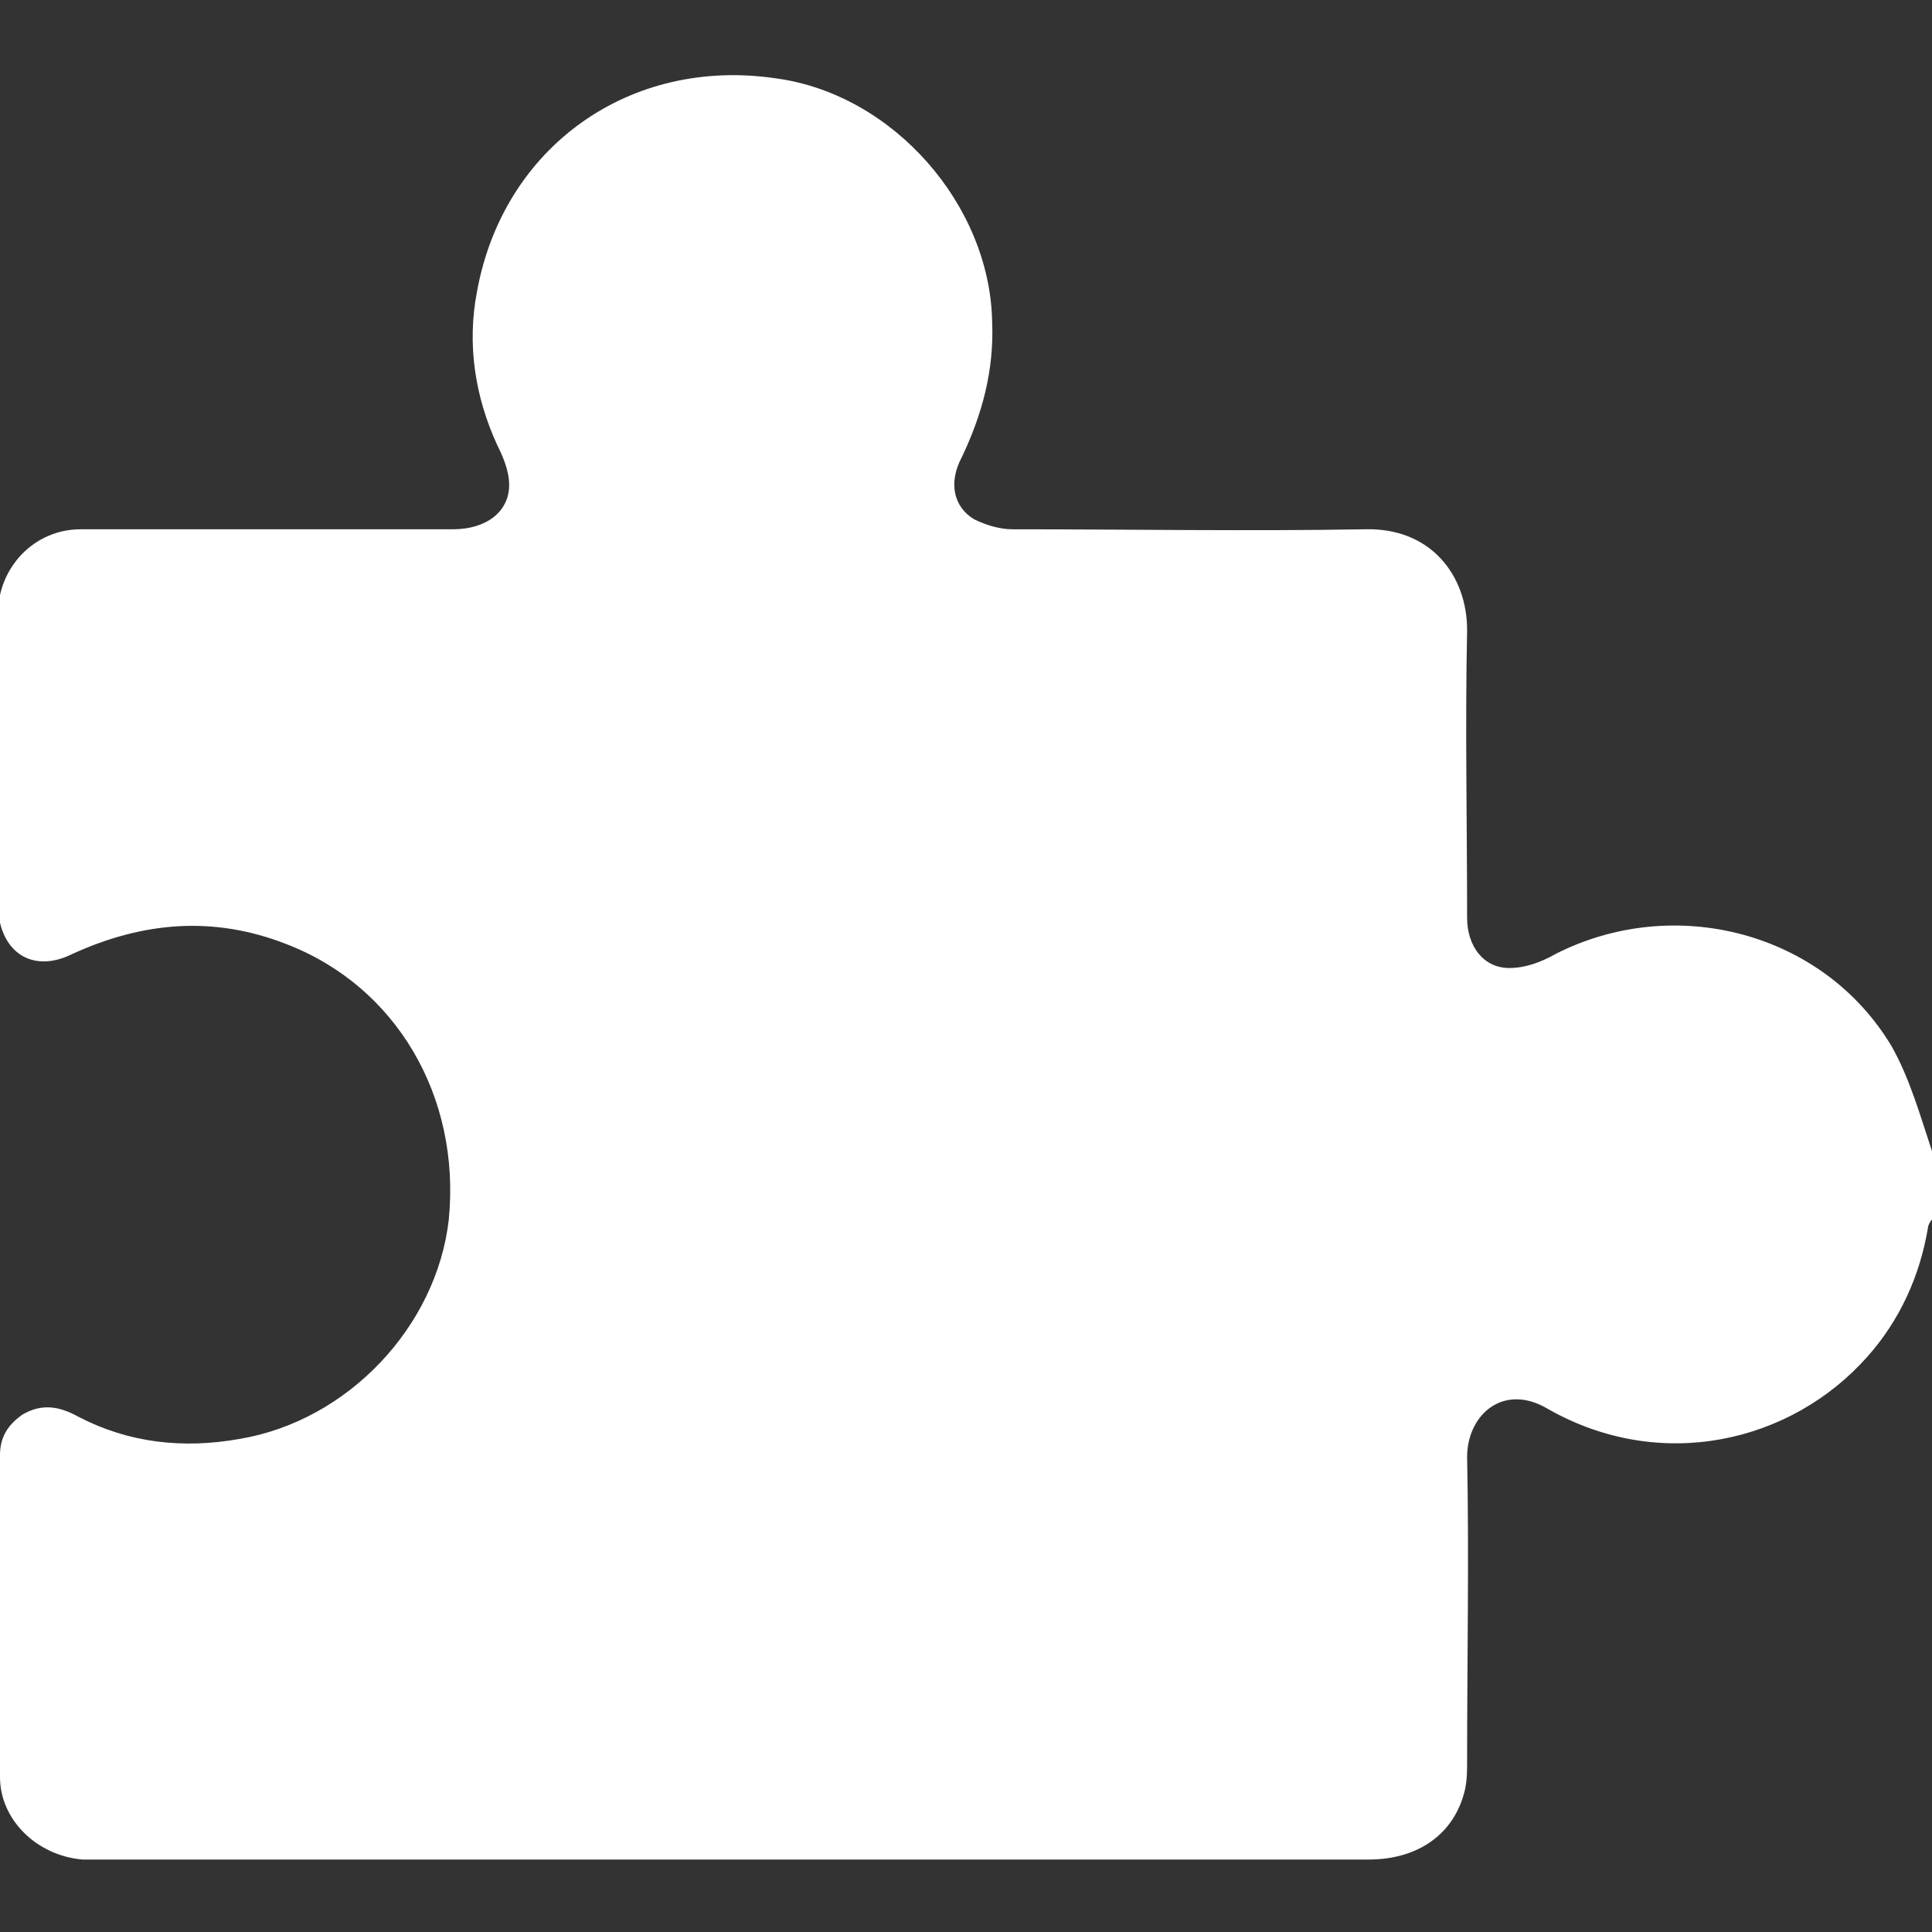 <?xml version="1.0" encoding="utf-8"?>
<!-- Generator: Adobe Illustrator 22.1.0, SVG Export Plug-In . SVG Version: 6.00 Build 0)  -->
<svg version="1.1" xmlns="http://www.w3.org/2000/svg" xmlns:xlink="http://www.w3.org/1999/xlink" x="0px" y="0px"
	 viewBox="0 0 96 96" style="enable-background:new 0 0 96 96;" xml:space="preserve">
<rect x="0" y="0" width="96" height="96" fill="#333333" stroke="none"/>
<style type="text/css">
	.st0{display:none;}
	.st1{display:inline;}
	.st2{fill:#FFFFFF;}
	.st3{display:inline;fill:#FFFFFF;}
	.st4{fill-rule:evenodd;clip-rule:evenodd;fill:#FFFFFF;}
</style>
<g id="Aktionen" class="st0">
	<g class="st1">
		<path class="st2" d="M40,96c-2.3-1-3.6-2.9-4.6-5.1c-1.9-4.4-3.8-8.7-5.6-13c-0.6-1.4-1.5-2.1-3-2.3c-2.2-0.3-4.2-1.1-5.6-2.9
			c-0.1-0.2-0.5-0.2-0.8-0.1c-0.8,0.2-1.6,0.5-2.4,0.8c-3,1.3-5.8,1-8.6-0.6c-3.3-1.9-5.9-4.4-6.8-8.2C1.8,61.3,2,58.1,3.4,55
			c0.9-1.9,2.3-3.2,4.2-4c7.2-2.9,14.2-6.2,20.8-10.3c4.4-2.7,8.5-5.7,12.2-9.3c6.1-5.8,9.9-12.9,11.6-21.2c0.4-2.1,0.9-4.2,1.7-6.1
			c1.4-3.6,4.8-5,8.3-3.5c1.4,0.6,2.7,1.4,4,2.3c4.7,3.5,8.2,8,11.5,12.8c6.4,9.6,11.1,20,14,31.2c1.3,4.9,2.2,9.9,2.3,15
			c0,2.5-0.2,5.1-0.8,7.6c-1.4,6-5.8,6.7-10.2,4.5c-2.7-1.4-5.3-3.1-7.9-4.6c-4.9-2.7-10.1-4.3-15.6-4.8c-3.5-0.3-6.9-0.3-10.4,0.3
			c-1.1,0.2-2.2,0.7-3.2,1.3c-1.7,1.1-2.1,2.7-1.3,4.6c1.6,3.7,3.2,7.5,4.9,11.1c0.3,0.7,1,1.3,1.6,1.9c0.7,0.6,1.4,1,2.2,1.5
			c2.5,1.7,2.3,4.9-0.4,6.2c-2,0.9-4.2,1.7-6.3,2.5c-1.8,0.7-3.5,1.4-5.3,2.1C40.8,96,40.4,96,40,96z M59.9,18.5
			c0.3,2.7,0.6,5.5,1.1,8.2C63,38,67.5,48,74.8,56.8c2.1,2.5,4.4,4.9,7.2,6.7c1.5,0.9,1.9,0.7,2.3-1c0.1-0.4,0.1-0.7,0.2-1.1
			c0.4-5.1-0.4-10-1.7-14.9C80,35.8,75.1,26.2,68.2,17.7c-1.7-2-3.6-3.9-5.6-5.6c-1.3-1.1-1.9-0.9-2.1,0.8
			C60.1,14.7,60.1,16.6,59.9,18.5z"/>
	</g>
</g>
<g id="Schneiderei" class="st0">
	<path class="st3" d="M72.6,72c12.6-12.9,12.8-33.5,0.4-46.5c3.6-3.6,7.3-7.3,11-11c2.9,2.2,7.1,2,9.7-0.7c2.7-2.7,2.9-6.8,0.7-9.7
		c-0.2-0.3-0.4-0.5-0.7-0.8c-0.2-0.2-0.5-0.5-0.8-0.7c-2.9-2.2-7.1-2-9.7,0.7c-2.7,2.7-2.9,6.8-0.7,9.7c-3.7,3.7-7.4,7.4-11,11
		c-13-12.3-33.4-12.2-46.3,0.2c-3.9-3.9-7.9-7.9-12-12c2.2-2.9,2-7.1-0.7-9.7C10-0.1,5.9-0.3,2.9,1.9C2.7,2.1,2.4,2.3,2.2,2.5
		C1.9,2.8,1.7,3,1.5,3.3c-2.2,2.9-2,7.1,0.7,9.7c2.7,2.7,6.8,2.9,9.7,0.7c4.1,4.1,8.1,8.1,12,12c-12,13-11.9,33.2,0.4,46.1
		C10,86.4,1.3,95.4,1.4,95.6s9.3-8.5,23.9-22.9C38.3,85.2,58.6,85.2,71.6,73c14,13.8,22.7,22.1,22.9,21.9C94.8,94.7,86.4,86,72.6,72
		z M55.8,45.9c1.7-1.7,4.3-1.7,6,0c1.7,1.7,1.7,4.3,0,6c-1.7,1.7-4.3,1.7-6,0C54.1,50.3,54.1,47.6,55.8,45.9z M45.2,35.3
		c1.7-1.7,4.3-1.7,6,0c1.7,1.7,1.7,4.3,0,6c-1.7,1.7-4.3,1.7-6,0C43.5,39.7,43.5,37,45.2,35.3z M41.4,51.1c-1.7,1.7-4.3,1.7-6,0
		c-1.7-1.7-1.7-4.3,0-6c1.7-1.7,4.3-1.7,6,0C43.1,46.7,43.1,49.4,41.4,51.1z M52,61.7c-1.7,1.7-4.3,1.7-6,0c-1.7-1.7-1.7-4.3,0-6
		c1.7-1.7,4.3-1.7,6,0C53.7,57.3,53.7,60,52,61.7z"/>
</g>
<g id="Anregungen" class="st0">
	<g class="st1">
		<path class="st2" d="M32.7,39.1c0-1.3-1.1-2.4-2.4-2.4H11.2c-1.3,0-2.4,1.1-2.4,2.4s1.1,2.4,2.4,2.4h19.1
			C31.6,41.5,32.7,40.5,32.7,39.1z"/>
		<path class="st2" d="M84.8,36.8H65.7c-1.3,0-2.4,1.1-2.4,2.4s1.1,2.4,2.4,2.4h19.1c1.3,0,2.4-1.1,2.4-2.4S86.1,36.8,84.8,36.8z"/>
		<path class="st2" d="M48,23.8c1.3,0,2.4-1.1,2.4-2.4V2.4C50.4,1.1,49.3,0,48,0s-2.4,1.1-2.4,2.4v19.1C45.6,22.8,46.7,23.8,48,23.8
			z"/>
		<path class="st2" d="M60.5,29c0.6,0,1.2-0.2,1.7-0.7l13.5-13.5c0.9-0.9,0.9-2.4,0-3.4c-0.9-0.9-2.4-0.9-3.4,0L58.8,25
			c-0.9,0.9-0.9,2.4,0,3.4C59.3,28.8,59.9,29,60.5,29z"/>
		<path class="st2" d="M33.8,28.3c0.5,0.5,1.1,0.7,1.7,0.7c0.6,0,1.2-0.2,1.7-0.7c0.9-0.9,0.9-2.4,0-3.4L23.7,11.5
			c-0.9-0.9-2.4-0.9-3.4,0c-0.9,0.9-0.9,2.4,0,3.4L33.8,28.3z"/>
		<path class="st2" d="M76.6,54.1c-1.8-1.5-4.1-2.4-6.4-2.4H68h-7.8h-3.7v-9.6c0-4.6-1.4-7.9-4.1-9.9c-4.3-3.1-10.1-1.4-10.3-1.3
			c-1,0.3-1.7,1.2-1.7,2.3v11.6c0,3.5-1.7,6.5-5,8.9c-2.5,1.8-5.1,2.7-5.5,2.8l-0.2,0.1c-0.9-1-2.2-1.6-3.7-1.6h-9
			c-2.7,0-4.9,2.2-4.9,4.9v29.7c0,2.7,2.2,4.9,4.9,4.9h9.1c1.2,0,2.3-0.4,3.1-1.1c1.8,1.8,4.3,2.9,7,2.9h9h0.9h18.5
			c2.9,0,5.4-0.7,7.3-2c2.5-1.7,4-4.3,4.4-7.7L80,63.6C80.6,60,79.3,56.4,76.6,54.1z M75.3,62.8l-3.7,22.8c0,0,0,0.1,0,0.1
			c-0.2,1.4-0.7,5.5-7,5.5H46.2h-0.9h-9c-2.5,0-4.8-1.9-5.2-4.4c0-0.1,0-0.2-0.1-0.3V61.1l0.1,0c0,0,0.1,0,0.1,0
			c0.1,0,3.5-1,6.9-3.4c4.7-3.3,7.1-7.8,7.1-12.9v-9.6c1.3-0.1,3.1-0.1,4.4,0.9c1.4,1.1,2.1,3.1,2.1,6.1v12c0,1.3,1.1,2.4,2.4,2.4
			h6.1H68h2.2c1.2,0,2.4,0.5,3.3,1.2C74.9,59,75.6,60.9,75.3,62.8z"/>
	</g>
</g>
<g id="Gutschein" class="st0">
	<g class="st1">
		<path class="st2" d="M70.9,44.7c-0.1,3.2-1.6,4.7-4.8,4.7c-4,0-9.7-2.6-13.2-5.1l-0.6-0.5l-0.7,0.4c-0.6,0.3-1.3,0.5-2,0.5h-2.8
			c-0.7,0-1.4-0.2-2-0.5l-0.7-0.4l-0.6,0.5c-3.5,2.5-9.1,5.1-13.2,5.1c-3.2,0-4.7-1.5-4.8-4.7l0-1.3H0v31.3v1.5v0.7
			c0,3.6,3.1,6.5,6.7,6.5h83c3.6,0,6.4-2.9,6.4-6.5v-0.7v-1.5V43.4H70.9L70.9,44.7z"/>
		<path class="st2" d="M96,19.1c0-3.6-2.8-6.5-6.4-6.5h-83c-3.6,0-6.7,2.9-6.7,6.5v2.2c0,0.3,0,0.6,0.1,0.9C0,22.3,0,22.4,0,22.6
			v11.3h26l-0.1-1.4c-0.2-1.7,0-2.6,0.7-3.3c0.8-0.8,1.9-1.2,3.4-1.2c4,0,9.4,2.9,12.8,5.5l0.8,0.6l0.8-0.6c0.9-0.6,1.7-0.9,2.6-0.9
			h2.8c0.8,0,1.6,0.3,2.6,1l0.8,0.6l0.8-0.6c3.4-2.7,8.9-5.6,12.8-5.6c1.5,0,2.6,0.4,3.3,1.2c0.7,0.7,0.8,1.6,0.7,3.3l-0.1,1.4H96
			V22.6c0-0.2,0-0.3-0.1-0.4c0-0.3,0.1-0.6,0.1-0.9V19.1z"/>
	</g>
</g>
<g id="Verpackungsservice" class="st0">
	<g class="st1">
		<rect x="11.6" y="57.4" class="st2" width="72.9" height="38.7"/>
		<path class="st2" d="M72.6,29.2c1.7-1.2,3.4-2.6,4.9-4.1c3.2-3.2,5.3-7.1,6-11c0.7-4.3-0.3-8.3-3-10.9c-2.1-2.1-5-3.2-8.3-3.2
			c-4.7,0-9.7,2.3-13.6,6.2c-6.3,6.3-10,15-12,21.2c-1.5-6.2-4.4-14.7-10.1-20.3c-3-3-6.9-4.6-10.6-4.6c-3,0-5.9,1-8,3.2
			c-4.7,4.7-4.1,13.1,1.4,18.6c2,2,4.3,3.6,6.7,5H5.5v24.3h6.1h72.9v0h6.1V29.2H72.6z M39,27.1c-6.5-1.8-11.6-4.4-14.8-7.7
			c-1.5-1.5-2.4-3.4-2.6-5.3c-0.1-0.9,0-2.5,1.2-3.7c1-1,2.3-1.2,3.2-1.2c2,0,4.1,1,5.8,2.6c3.2,3.2,5.9,8.3,7.7,14.8
			c0,0.2,0.1,0.3,0.1,0.5C39.3,27.2,39.2,27.1,39,27.1z M53.2,29.2C55,23.8,58.2,16.3,63.4,11c2.6-2.6,5.9-4.2,8.8-4.2
			c1,0,2.4,0.2,3.5,1.2c2.5,2.5,1.1,8.2-3,12.2c-4.2,4.2-9.8,7-14.7,8.9H53.2z"/>
	</g>
</g>
<g id="Spielecke">
	<g>
		<path class="st2" d="M96,57.2c0,1.1,0,2.3,0,3.4c-0.1,0.1-0.2,0.3-0.2,0.4c-0.4,2.4-1.4,4.6-3,6.4C89,71.7,82.5,73.2,76.9,70
			c-2.2-1.3-4,0.3-4,2.4c0.1,5,0,10.1,0,15.1c0,0.5,0,0.9-0.1,1.4c-0.5,2.2-2.3,3.5-4.8,3.5c-21.1,0-42.1,0-63.2,0
			c-0.2,0-0.5,0-0.7,0c-2.3-0.2-4.1-2-4.1-4.1c0-5.3,0-10.7,0-16c0-0.9,0.4-1.5,1.1-2c1-0.6,1.9-0.4,2.8,0.1c2.5,1.3,5.2,1.6,8,1.1
			c5.4-0.9,9.8-5.6,10.4-10.9c0.6-6.1-2.6-11.6-8.1-13.7c-3.6-1.4-7.1-1.1-10.6,0.5c-2,1-3.6-0.1-3.7-2.3c0-4.9,0-9.7,0-14.6
			c0-2.3,1.8-4.2,4.1-4.2c1.6,0,3.1,0,4.7,0c4.6,0,9.2,0,13.8,0c1.7,0,2.8-0.9,2.8-2.2c0-0.7-0.3-1.4-0.6-2c-1.1-2.4-1.5-5-1-7.6
			c1.3-7.2,7.6-11.7,14.9-10.6c5.8,0.8,10.6,6.3,10.7,12.1c0.1,2.4-0.5,4.6-1.5,6.7c-0.7,1.3-0.4,2.5,0.6,3.1
			c0.6,0.3,1.3,0.5,1.9,0.5c5.8,0,11.7,0.1,17.5,0c3.3-0.1,5.1,2.3,5.1,5c-0.1,4.8,0,9.6,0,14.3c0,1.4,0.8,2.5,2.1,2.5
			c0.8,0,1.6-0.3,2.3-0.7c5.9-3,13.3-1.1,16.7,4.6C94.9,53.6,95.4,55.4,96,57.2z"/>
	</g>
</g>
<g id="Modeberatung" class="st0">
	<g class="st1">
		<g>
			<path class="st4" d="M61.7,50.4c0.5-0.2,0.6-0.8,0.2-1.2c-0.1-0.1-0.2-0.1-0.3-0.2c-5.1-3.2-10.2-6.4-15.4-9.6
				c-0.3-0.2-0.4-0.1-0.7,0c-3.3,2.1-6.6,4.1-9.9,6.2c-1.8,1.1-3.7,2.3-5.5,3.4c-0.4,0.3-0.6,0.6-0.5,0.9c0.1,0.4,0.4,0.5,0.9,0.6
				c0.1,0,0.2,0,0.3,0c5,0,10,0,15,0c5.1,0,10.1,0,15.2,0C61.3,50.4,61.5,50.4,61.7,50.4z"/>
		</g>
		<g>
			<path class="st4" d="M89.8,32.7c-1.4-2.9-3.2-5.4-5.5-7.6c-3.9-3.9-8.4-6.8-13.5-8.9c-14.2-5.8-28.6-6.4-43.3-2.2
				c-6.2,1.7-11.9,4.5-16.9,8.6c-3.6,2.9-6.6,6.3-8.6,10.6c-1.5,3.1-2.2,6.4-2.1,9.8c0.2,4.2,1.5,8.1,3.9,11.7
				c1.7,2.6,3.7,4.9,6.1,6.8c1.9,1.5,4,2.9,6,4.2c2.1,1.4,2.9,3.2,2.5,5.6c-0.2,1.2-0.5,2.3-0.7,3.5c-0.5,2.6-1,5.3-1.6,8.4
				c0.9-0.4,1.4-0.6,1.8-0.8c2.3-1.1,4.6-2.2,6.9-3.3c3.6-1.8,7.1-3.5,10.7-5.3c1.5-0.7,3-1.1,4.7-0.9c2,0.2,4,0.3,5.9,0.3
				c7.9,0,15.6-1.3,23-4.2c4.8-1.8,9.2-4.3,13.1-7.7c1.1-0.9,2.1-1.9,3-2.9c1.9-2,3.5-4.3,4.6-6.8C92.9,45.3,92.8,38.9,89.8,32.7z
				 M65.7,50.5c-0.2,0.5-0.4,1.1-0.7,1.6c-0.9,1.3-2.2,1.8-3.7,1.8c-3.1,0-6.3,0-9.4,0c-7.1,0-14.2,0-21.3,0c-1.1,0-2.2-0.2-3.1-0.9
				c-1.4-1.1-1.7-2.6-1.4-4.3c0.2-1.2,1-1.9,1.9-2.5c3.6-2.2,7.1-4.5,10.7-6.7c1.7-1.1,3.4-2.2,5.1-3.2c0.2-0.1,0.3-0.3,0.3-0.5
				c0-0.5,0-1,0-1.4c0-0.9,0.4-1.6,1.1-2.1c0.5-0.3,1-0.7,1.5-1c0.5-0.3,0.7-0.7,0.6-1.3c-0.1-0.5-0.5-1-1.2-1c-0.4,0-0.9,0-1.3,0.1
				c-0.6,0.2-1,0.6-1,1.3c0,0.3-0.1,0.6-0.1,0.9c0,0.4-0.2,0.6-0.5,0.7c-0.8,0.2-1.5,0.2-2.3,0c-0.3-0.1-0.5-0.3-0.5-0.7
				c0-1.4,0.3-2.8,1.3-3.9c1.1-1.2,2.4-1.7,4-1.7c2,0.1,3.5,1,4.5,2.8c1,1.9,0.5,4.1-1.3,5.4c-0.4,0.3-0.7,0.5-1.1,0.7
				c-0.4,0.4-0.7,1.1-0.5,1.7c0,0.1,0.2,0.2,0.3,0.3c4.7,3,9.4,5.9,14.1,8.9c0.6,0.4,1.2,0.7,1.8,1.1c1.1,0.6,1.7,1.6,2,2.8
				c0,0.1,0.1,0.1,0.1,0.2C65.7,49.6,65.7,50.1,65.7,50.5z"/>
		</g>
		<g>
			<path class="st2" d="M52.2,72.9c0.5,0,1.1-0.1,1.6-0.2C53.2,72.8,52.7,72.8,52.2,72.9z"/>
			<path class="st2" d="M55,72.6c0.5-0.1,1.1-0.2,1.6-0.2C56.1,72.4,55.6,72.5,55,72.6z"/>
			<path class="st2" d="M46.2,73.1c0.1,0,0.2,0,0.3,0c0.5,0,0.9,0,1.4,0C47.3,73.1,46.7,73.1,46.2,73.1z"/>
			<path class="st2" d="M49.3,73.1c0.5,0,1-0.1,1.6-0.1C50.3,73,49.8,73,49.3,73.1z"/>
			<path class="st2" d="M57.9,72.1c0.6-0.1,1.1-0.2,1.6-0.3C59,71.9,58.5,72,57.9,72.1z"/>
			<path class="st2" d="M66.4,70c0.9-0.3,1.9-0.6,2.8-1C68.3,69.3,67.3,69.6,66.4,70z"/>
			<path class="st2" d="M94.6,52.2c-0.5-1-1.1-1.9-1.7-2.8c-0.3,1-0.7,2-1.2,3c-1.2,2.6-2.9,5-5,7.4c-1,1.1-2,2.1-3.2,3
				c-3.9,3.3-8.5,6-13.7,8c-6.4,2.5-13.1,3.9-20.1,4.2c0.4,0.2,0.8,0.4,1.2,0.5c6.1,2.3,12.3,3.1,18.8,2.5c1.1-0.1,2.1,0.1,3,0.6
				c2.3,1.1,4.6,2.3,7,3.4c1.5,0.7,3,1.4,4.5,2.2c0.3,0.1,0.6,0.3,1.2,0.5c-0.4-2-0.7-3.8-1-5.5c-0.1-0.8-0.3-1.5-0.5-2.3
				c-0.3-1.6,0.3-2.8,1.6-3.7c1.3-0.9,2.7-1.8,3.9-2.7c1.6-1.2,2.9-2.7,4-4.4c1.5-2.3,2.4-4.8,2.5-7.6
				C96.1,56.4,95.6,54.3,94.6,52.2z"/>
			<path class="st2" d="M60.8,71.5c0.6-0.1,1.1-0.3,1.7-0.4C61.9,71.2,61.3,71.4,60.8,71.5z"/>
			<path class="st2" d="M63.6,70.8c0.6-0.2,1.2-0.4,1.9-0.6C64.8,70.4,64.2,70.6,63.6,70.8z"/>
		</g>
	</g>
</g>
<g id="Hol-Bring-Service" class="st0">
	<g class="st1">
		<g>
			<g>
				<path class="st2" d="M22,14.4h41.4v5.8c0,0.3,0.1,0.5,0.3,0.7c0.2,0.2,0.4,0.3,0.7,0.3c0.3,0,0.5-0.1,0.7-0.3l9.6-9.6
					c0.2-0.2,0.3-0.4,0.3-0.7c0-0.3-0.1-0.5-0.3-0.7l-9.6-9.6C64.8,0.1,64.6,0,64.4,0c-0.3,0-0.5,0.1-0.7,0.3
					c-0.2,0.2-0.3,0.4-0.3,0.7v5.8H22c-0.3,0-0.5,0.1-0.7,0.3c-0.2,0.2-0.3,0.4-0.3,0.7v5.8c0,0.3,0.1,0.5,0.3,0.7
					C21.6,14.3,21.8,14.4,22,14.4z"/>
				<path class="st2" d="M74,26H32.6v-5.8c0-0.3-0.1-0.5-0.3-0.7c-0.2-0.2-0.4-0.3-0.7-0.3c-0.3,0-0.5,0.1-0.7,0.3l-9.6,9.6
					c-0.2,0.2-0.3,0.4-0.3,0.7c0,0.3,0.1,0.5,0.3,0.7l9.6,9.6c0.2,0.2,0.5,0.3,0.7,0.3c0.3,0,0.5-0.1,0.7-0.3
					c0.2-0.2,0.3-0.4,0.3-0.7v-5.8H74c0.3,0,0.5-0.1,0.7-0.3c0.2-0.2,0.3-0.4,0.3-0.7v-5.8c0-0.3-0.1-0.5-0.3-0.7
					C74.5,26.1,74.2,26,74,26z"/>
			</g>
		</g>
		<g>
			<path class="st2" d="M17.5,89v4c0,1.7,1.4,3,3,3h8.3c1.7,0,3-1.4,3-3v-2.9c-4-0.1-8-0.3-12-0.4C19,89.6,18.2,89.4,17.5,89z"/>
			<path class="st2" d="M64.2,90.1V93c0,1.7,1.4,3,3,3h8.3c1.7,0,3-1.4,3-3v-4c-0.7,0.4-1.5,0.7-2.4,0.7
				C72.2,89.9,68.2,90,64.2,90.1z"/>
			<path class="st2" d="M83,61.4l-3.5,0.3c-1.5,0.1-2.7,0.9-3.5,2L71.4,55c-1.4-2.7-3.9-4.5-6.8-5.1C60,49,54.4,48.3,48,48.3
				c-0.1,0-0.3,0-0.4,0c-6.2,0-11.7,0.7-16.2,1.6c-2.9,0.6-5.4,2.5-6.8,5.1c-1.5,2.9-3,5.8-4.5,8.7c-0.8-1.1-2.1-1.9-3.5-2L13,61.4
				c-1.8-0.2-3.4,1.2-3.6,3c-0.2,1.8,1.2,3.4,3,3.6l5.3,0.5c-0.9,2.2-1.3,4.5-1.3,6.9v9.3c0,1.9,1.5,3.5,3.4,3.6
				c8.9,0.4,18.2,0.7,27.9,0.7c0.1,0,0.1,0,0.2,0c9.7,0,19.1-0.2,28.1-0.7c1.9-0.1,3.4-1.7,3.4-3.6v-9.3c0-2.4-0.4-4.7-1.3-6.9
				l5.3-0.5c1.8-0.2,3.2-1.8,3-3.6C86.4,62.6,84.8,61.3,83,61.4z M27.6,56.6c0.9-1.7,2.5-3,4.4-3.4c5.1-1,10.4-1.6,15.6-1.6
				c0.1,0,0.3,0,0.4,0c5.4,0,10.7,0.5,16,1.6c1.9,0.4,3.6,1.6,4.5,3.4l4,7.2c-7.8-0.7-16.3-1.2-25.5-1.2c-9.5,0-15.2,0.5-23.2,1.2
				C24.6,62.2,27.6,56.6,27.6,56.6z M33.9,78.2C33.9,78.2,33.9,78.2,33.9,78.2c-0.1,0.6-0.6,1.1-1.3,1.3c0,0-0.1,0-0.1,0
				c-1.2,0.2-2.6,0.4-4.2,0.3c-0.8,0-1.5-0.1-2.2-0.2c-1.3-0.2-2.6-0.7-3.7-1.4c-0.7-0.4-1.1-1.2-1.1-2l0-2.6c0-0.6,0.4-1,0.9-1.2
				c0.1,0,0.1,0,0.2,0c0.7-0.1,1.4-0.1,2.1-0.2c0.8-0.1,1.6,0.1,2.3,0.5c0.4,0.2,0.9,0.5,1.4,0.8c1.5,0.8,2.1,1.1,3.1,1.7
				c0.5,0.3,1.2,0.7,2,1.2c0.4,0.3,0.7,0.7,0.6,1.2C33.9,77.8,33.9,78,33.9,78.2z M58.8,86.3c0,0.7-0.5,1.2-1.2,1.2H38.7
				c-0.7,0-1.2-0.5-1.2-1.2V85c0-0.7,0.5-1.2,1.2-1.2h18.9c0.7,0,1.2,0.5,1.2,1.2V86.3z M74.5,78.3c-1.1,0.7-2.4,1.2-3.7,1.4
				c-0.7,0.1-1.4,0.2-2.2,0.2c-1.6,0-3-0.1-4.2-0.3c0,0-0.1,0-0.1,0c-0.6-0.2-1.1-0.6-1.3-1.3c0,0,0,0,0,0c0-0.2-0.1-0.4-0.1-0.6
				c0-0.5,0.2-1,0.6-1.2c0.8-0.5,1.5-0.9,2-1.2c1.1-0.6,1.7-0.9,3.1-1.7c0.5-0.3,1-0.5,1.4-0.8c0.7-0.4,1.5-0.6,2.3-0.5
				c0.7,0.1,1.4,0.1,2.1,0.2c0.1,0,0.1,0,0.2,0c0.5,0.1,0.9,0.6,0.9,1.2l0,2.6C75.6,77.1,75.2,77.9,74.5,78.3z"/>
		</g>
	</g>
</g>
<g id="Parkplatz" class="st0">
	<g class="st1">
		<g>
			<path class="st2" d="M47.2,31.3c-2.4,0-4,0.2-5,0.5v15.6c1.1,0.2,2.3,0.3,4,0.3c6.4,0,10.3-3.2,10.3-8.6
				C56.5,34.2,53.1,31.3,47.2,31.3z"/>
			<path class="st2" d="M83.6,0H12.4C6.1,0,1.1,5.1,1.1,11.4v73.3C1.1,90.9,6.2,96,12.4,96h71.1C89.9,96,95,90.9,95,84.6V11.4
				C95,5.1,89.9,0,83.6,0z M87.9,82.8c0,3.4-2.8,6.2-6.2,6.2H14.1c-3.4,0-6.2-2.8-6.2-6.2V13.3c0-3.4,2.8-6.2,6.2-6.2h67.6
				c3.4,0,6.2,2.8,6.2,6.2L87.9,82.8L87.9,82.8z"/>
			<path class="st2" d="M81.8,11.5H14.1c-1,0-1.8,0.8-1.8,1.8v69.5c0,1,0.8,1.8,1.8,1.8h67.6c1,0,1.8-0.8,1.8-1.8V13.3
				C83.6,12.3,82.8,11.5,81.8,11.5z M63.5,51.3c-4.1,3.8-10.1,5.6-17.2,5.6c-1.6,0-2.9-0.1-4.1-0.2v19H30.4V23.4
				c3.7-0.6,8.9-1.1,16.2-1.1c7.4,0,12.6,1.4,16.2,4.2c3.4,2.7,5.6,7.1,5.6,12.3C68.4,43.9,66.7,48.3,63.5,51.3z"/>
		</g>
	</g>
</g>
<g id="Umtausch" class="st0">
	<g class="st1">
		<path class="st2" d="M91.6,66.1c4.8-11.7,4.8-24.6,0-36.3c-3.2-7.7-8.3-14.4-14.8-19.4C70.4,5.6,62.9,2.4,55,1.2l-1,6.6
			C68.2,10,79.9,19.2,85.4,32.4c4.2,10,4.2,21.1,0,31.1c-3,7.1-7.8,13.1-13.9,17.5L60.9,70.5V96h25.5L76.3,85.9
			C82.2,80.8,88.7,73.1,91.6,66.1z"/>
		<path class="st2" d="M10.2,63.6c-4.2-10-4.2-21.1,0-31.1c2.9-7,7.6-13,13.7-17.4l10.4,10.4V0H8.8l10.1,10.1
			C3.8,23.3-4,46.8,4,66.1c3.2,7.7,8.3,14.4,14.8,19.4c6.3,4.9,13.8,8.1,21.7,9.3l1-6.6C27.4,86,15.7,76.8,10.2,63.6z"/>
	</g>
</g>
<g id="Personal_Shopping" class="st0">
	<g class="st1">
		<path class="st2" d="M76.9,19.9c4.4,0,8-3.6,8-8s-3.6-8-8-8c-4.4,0-8,3.6-8,8S72.5,19.9,76.9,19.9z"/>
		<path class="st2" d="M96,45.4c0-0.2,0.1-0.3,0-0.5l-4-21.1c-0.3-2-2-3.4-4-3.4H65.7c-2,0-3.1,1.4-4,3.4l-8.2,14.8
			c-0.5-0.1-1,0-1.5,0.1c-1.6,0.4-2.8,1.9-2.8,3.6c0,1.6,0.9,3.1,2.5,3.6c0.2,0.1,0.3,0.2,0.3,0.4c0,0.3,0.1,0.7-0.1,0.9
			c-0.1,0.2-0.5,0.3-0.8,0.4c-3.1,1.3-6.2,2.5-9.2,3.8c-1.2,0.5-2,1.3-2.3,2.6c-0.4,2,1.1,4,3.1,4.1c0.4,0,0.9,0,1.4,0
			c0-0.7,0-1.3,0-2c-0.3,0-0.7,0-1,0c-0.8,0-1.4-0.5-1.5-1.1c-0.1-0.7,0.2-1.4,1-1.7c3.4-1.4,6.9-2.8,10.3-4.2c0.1,0,0.3,0,0.4,0
			c3.4,1.4,6.9,2.8,10.3,4.2c0.7,0.3,1,0.8,0.9,1.5c0,0.6-0.5,1.1-1.1,1.2c-0.1,0-0.3,0-0.4,0c-0.4,0-0.7,0-1.1,0c0,0.7,0,1.3,0,2
			c1.1,0.1,2.2,0.1,3.2-0.6c1-0.7,1.5-1.7,1.4-3c-0.1-1.5-0.9-2.5-2.2-3c-3.3-1.4-6.6-2.7-9.9-4.1C54.1,47.3,54,47.2,54,47
			c0-0.9,0-1.8,0-2.8c-0.3,0-0.7,0-1,0c-0.9,0-1.5-0.5-1.8-1.4c-0.3-1,0.4-2.1,1.4-2.2c0.2,0,0.4,0,0.5,0c0.2,2.1,1.9,3.8,4,3.8
			c2,0,2.8-1.1,4-3.3l7.1-10l0,50.2c0,2.2,1.8,4.1,4.1,4.1c2.2,0,4.1-1.8,4.1-4.1V56.3h1v24.8c0,2.2,1.8,4.1,4.1,4.1
			c2.2,0,4.1-1.8,4.1-4.1l0-50.2L88,46.7c0.4,1.9,2,3.3,4,3.3c2.2,0,4.1-1.8,4.1-4.1C96,45.8,96,45.6,96,45.4z"/>
		<path class="st2" d="M38.2,51.7l-6.1-21.1c-0.3-1.9-2-3.3-4-3.3H10.1c-2,0-3.6,1.4-4,3.3L0,51.7C0,51.9,0,52.1,0,52.3
			c0,0.2,0,0.4,0,0.6C0,55.1,1.8,57,4.1,57c2,0,3.6-1.4,4-3.2l2.6-9.7L6.3,65C6.1,65.5,6,66,6,66.5c0,2.2,1.8,4.1,4.1,4.1h0.4v17.5
			c0,2.2,1.8,4.1,4.1,4.1c2.2,0,4.1-1.8,4.1-4.1V70.5h1v17.5c0,2.2,1.8,4.1,4.1,4.1c2.2,0,4.1-1.8,4.1-4.1V70.5h0.4
			c2.2,0,4.1-1.8,4.1-4.1c0-0.5-0.1-1-0.3-1.5l-4.3-21l2.6,9.6c0.4,1.9,2,3.3,4,3.3c2.2,0,4.1-1.8,4.1-4.1c0-0.2,0-0.4,0-0.6
			C38.3,52.1,38.3,51.9,38.2,51.7z"/>
		<path class="st2" d="M19.1,26.8c4.4,0,8-3.6,8-8s-3.6-8-8-8c-4.4,0-8,3.6-8,8S14.7,26.8,19.1,26.8z"/>
		<path class="st2" d="M59.9,57.3c0-0.5-0.1-1-0.3-1.4c-0.5-1-1.4-1.5-2.5-1.5c-2.8,0-5.5,0-8.3,0c-1.4,0-2.3,0.8-2.7,2.1
			c-0.1,0.3-0.1,0.6-0.1,0.9c0,3.8,0,7.7,0,11.5c0,0.1,0,0.3,0,0.4c4.6,0,9.3,0,13.9,0c0-0.1,0-0.3,0-0.4
			C59.9,65,59.9,61.1,59.9,57.3z"/>
	</g>
</g>
<g id="Bestellungen" class="st0">
	<g class="st1">
		<path class="st2" d="M65.4,47.6c-0.1-1.7-1.6-3.1-3.4-3.1l-11.3-0.2c-0.7,0-1.3-0.6-1.4-1.2l-2.5-15.9c-0.1-0.6-0.6-2.9-3.6-2.9
			l-14.1,0.6c-1.9,0.1-3.4,1-3.4,3.5c0,0-0.1,35.3-0.1,36.6l-0.5,8.7c-0.1,1.2-0.5,3.1-1,4.1l-5.7,12.9c-0.4,0.9-0.4,1.8,0,2.6
			s1.1,1.4,2,1.6l1.9,0.5c0.3,0.1,0.6,0.1,0.9,0.1c1.5,0,3-0.9,3.7-2.2l5.4-11.1c0.6-1.2,1.3-3.3,1.7-4.6L37,64.9l7.4,11.3
			c0.6,0.9,1.3,2.7,1.4,3.8l1.4,12.7c0.2,1.8,1.8,3.3,3.7,3.3l2.2,0c0.9,0,1.8-0.4,2.4-1c0.6-0.7,0.9-1.5,0.8-2.5l-1.5-15.1
			c-0.1-1.4-0.6-3.5-1.1-4.8L47,55.3l0-3.7L62.4,51c0.9,0,1.6-0.4,2.2-1C65.2,49.3,65.4,48.5,65.4,47.6L65.4,47.6z M50.9,94.9
			L50.9,94.9L50.9,94.9L50.9,94.9z"/>
		<path class="st2" d="M33.6,20.9c1.2,0,2.4-0.2,3.5-0.6c2.6-0.9,4.7-2.8,5.9-5.4c0.9-1.8,1.2-3.7,1-5.6l3.5-0.4
			c1.2-0.1,2.5-1.1,2.9-2.3l1.2-3.2c0.3-0.7,0.2-1.4-0.2-1.9c-0.4-0.5-1-0.8-1.6-0.8c-0.1,0-0.2,0-0.2,0l-10.1,1
			C37.7,0.6,35.7,0,33.6,0c-1.2,0-2.4,0.2-3.5,0.6c-2.6,0.9-4.7,2.8-5.9,5.4c-1.2,2.5-1.4,5.4-0.4,8C25.2,18.1,29.2,20.9,33.6,20.9z
			"/>
		<path class="st2" d="M77.9,37.3l-1-14.5c-0.1-1.7-1.6-3.1-3.4-3.1l-19.4,0c-0.9,0-1.7,0.3-2.2,1c-0.6,0.6-0.9,1.4-0.8,2.3l1,14.5
			c0.1,1.7,1.6,3.1,3.3,3.1l19.4,0c0.9,0,1.7-0.3,2.2-1C77.6,39,77.9,38.1,77.9,37.3z M55.4,39.5L55.4,39.5L55.4,39.5L55.4,39.5z"/>
	</g>
</g>
<g id="Vorteilsgutschein" class="st0">
	<g class="st1">
		<path class="st2" d="M56.3,54.7c-0.8,1.1-1.2,2.3-1.2,3.7c0,1.2,0.3,2.4,1.1,3.4c1.2,1.8,3.1,1.8,4.4,0c1.5-2,1.4-5.1-0.1-7.2
			C59.3,53.1,57.4,53.1,56.3,54.7z"/>
		<path class="st2" d="M39.8,41.3c0.8-1.1,1.1-2.3,1.1-3.6c0-1.2-0.3-2.4-1.1-3.5c-1.2-1.8-3.1-1.8-4.4-0.1c-1.5,2-1.4,5.1,0.1,7.2
			C36.7,42.9,38.6,42.9,39.8,41.3z"/>
		<path class="st2" d="M96,19.1c0-3.6-2.8-6.5-6.4-6.5h-83c-3.6,0-6.7,2.9-6.7,6.5v2.2c0,0.3,0,0.6,0.1,0.9C0,22.3,0,22.4,0,22.6
			v11.3v9.6v31.3v1.5v0.7c0,3.6,3.1,6.5,6.7,6.5h83c3.6,0,6.4-2.9,6.4-6.5v-0.7v-1.5V43.4v-9.6v-1.6v-9.7c0-0.2,0-0.3-0.1-0.4
			c0-0.3,0.1-0.6,0.1-0.9V19.1z M30.7,36.6c0.1-2,1-4.6,3.5-6.4c2.9-2,6.5-1.4,8.6,1.5c2.6,3.5,2.6,8.2,0.1,11.8
			c-2.6,3.7-7.7,3.7-10.3-0.1C31.2,41.7,30.6,39.7,30.7,36.6z M37.5,66.6c-0.9,1.2-1.9,1.6-2.9,1.2c-1.5-0.5-2-2.3-1-3.7
			c1.3-1.9,2.6-3.7,4-5.6c7-9.8,14-19.5,21-29.3c0.6-0.8,1.3-1.4,2.4-1.4c1.3,0.1,2.2,1,2.3,2.4c-0.3,0.6-0.5,1.2-0.9,1.7
			c-5.2,7.3-10.4,14.5-15.6,21.8C43.6,58.1,40.5,62.4,37.5,66.6z M61.8,65.8c-2.9,2-6.5,1.3-8.5-1.6c-2.5-3.5-2.6-8.1-0.1-11.7
			c2.6-3.8,7.8-3.8,10.4,0c1.2,1.8,1.8,3.7,1.8,5.9C65.2,61.4,64.3,64,61.8,65.8z"/>
	</g>
</g>
<g id="Öffnungszeiten" class="st0">
	<g class="st1">
		<path class="st2" d="M68.6,12.4c-6.3-3.7-13.2-5.5-20.6-5.5c-7.4,0-14.3,1.9-20.6,5.5c-6.3,3.7-11.4,8.8-15,15
			C8.7,33.6,6.8,40.6,6.8,48c0,5.7,1.1,11,3.2,16c2.2,5.1,5.1,9.6,8.8,13.2c3.6,3.6,8,6.5,13.1,8.8c5,2.2,10.4,3.3,16,3.3
			c7.4,0,14.3-1.9,20.6-5.5c6.3-3.7,11.4-8.8,15.1-15c3.7-6.3,5.5-13.3,5.5-20.7c0-7.4-1.9-14.3-5.5-20.6C80,21.1,74.9,16,68.6,12.4
			z M65.7,66.4c-1,1.1-3,1.1-4,0L45.9,50.7c-0.6-0.6-0.9-1.4-0.8-2.4c0-0.2-0.1-0.4-0.1-0.4V20.3c0-1.6,1.4-2.9,2.9-2.9
			c1.6,0,3,1.3,3,2.9v27.2l14.7,14.8C66.8,63.5,66.9,65.2,65.7,66.4z"/>
		<path class="st2" d="M92.2,29.3C87.1,17.5,78.5,8.9,66.6,3.9C60.7,1.3,54.4,0,47.9,0c-6.5,0-12.7,1.3-18.6,3.8
			C17.5,8.9,8.9,17.5,3.8,29.3C1.2,35.2,0,41.5,0,48c0,6.5,1.2,12.8,3.8,18.7c5.1,11.8,13.7,20.4,25.5,25.5
			c5.9,2.5,12.1,3.8,18.6,3.8s12.7-1.3,18.7-3.8c11.9-5.1,20.5-13.7,25.6-25.5C94.7,60.7,96,54.5,96,48C96,41.5,94.7,35.3,92.2,29.3
			z M85.4,69.7c-3.8,6.6-9.1,11.9-15.8,15.7c-6.6,3.9-13.9,5.8-21.7,5.8c-5.9,0-11.5-1.2-16.8-3.4c-5.3-2.3-10-5.4-13.8-9.2
			c-3.8-3.8-6.9-8.4-9.2-13.8C6,59.6,4.8,53.9,4.8,48c0-7.8,1.9-15,5.8-21.6c3.8-6.6,9.1-11.9,15.7-15.7c6.6-3.9,13.9-5.8,21.6-5.8
			c7.8,0,15.1,2,21.7,5.8c6.6,3.9,11.9,9.2,15.8,15.7c3.9,6.6,5.8,13.9,5.8,21.6C91.2,55.8,89.2,63.1,85.4,69.7z"/>
	</g>
</g>
<g id="Veranstaltungen" class="st0">
	<g class="st1">
		<g>
			<path class="st2" d="M37,61.8l-1.5,8.7c-0.2,1.2,0.3,2.4,1.3,3.1c1,0.7,2.3,0.8,3.4,0.2l7.9-4.1l7.9,4.1c0.5,0.2,1,0.4,1.5,0.4
				c0.7,0,1.3-0.2,1.9-0.6c1-0.7,1.5-1.9,1.3-3.1L59,61.8l6.3-6.2c0.9-0.8,1.2-2.1,0.8-3.3c-0.4-1.2-1.4-2-2.6-2.2l-8.8-1.3l-4-7.9
				c-0.5-1.1-1.6-1.8-2.9-1.8c-1.2,0-2.3,0.7-2.9,1.8l-3.9,7.9l-8.8,1.3c-1.2,0.2-2.2,1-2.6,2.2c-0.4,1.2-0.1,2.4,0.8,3.3L37,61.8z"
				/>
			<path class="st2" d="M85.7,10.2h-10V4.6C75.7,2.1,73.6,0,71,0h-0.7c-2.6,0-4.6,2.1-4.6,4.6v5.6H30.2V4.6c0-2.6-2.1-4.6-4.6-4.6
				h-0.7c-2.6,0-4.6,2.1-4.6,4.6v5.6h-9.9c-5.3,0-9.5,4.3-9.5,9.5v66.7c0,5.3,4.3,9.5,9.5,9.5h75.4c5.3,0,9.5-4.3,9.5-9.5V19.7
				C95.3,14.5,91,10.2,85.7,10.2z M84.5,85.2h-73V33.3h73V85.2z"/>
		</g>
	</g>
</g>
<g id="Sofort-Gutschein" class="st0">
	<g class="st1">
		<path class="st2" d="M96,47.3c0,0.5,0,1,0,1.5c-0.5,1.3-1.5,2-2.6,2.8c-3.5,2.6-6.9,5.2-10.4,7.8c0,0.2,0.1,0.3,0.1,0.4
			c1.4,4.5,2.7,8.9,4.1,13.4c0.7,2.3-0.5,4.1-2.8,4.3c-1.7,0.1-3.4,0.1-5.1,0.1c-3.2,0-6.4,0-9.6,0c-0.2,0.5-0.3,0.8-0.4,1
			c-1.4,4.2-2.9,8.4-4.3,12.5c-0.6,1.8-1.6,2.7-3.1,2.6c-0.8-0.1-1.6-0.4-2.3-0.8c-3.7-2.5-7.3-5-10.9-7.6c-0.5-0.4-0.9-0.4-1.4,0
			c-3.6,2.6-7.3,5.1-11,7.7c-2.3,1.6-4.5,0.9-5.4-1.8c-0.7-2-1.4-4.1-2.1-6.1c-0.8-2.4-1.7-4.9-2.5-7.3c-0.4,0-0.8,0-1.1,0
			c-4.2-0.1-8.5-0.1-12.7-0.2C9.3,77.5,8,75.8,9,72.7c0.9-3,1.8-6,2.7-9c0.4-1.4,0.9-2.8,1.3-4.2c-3.7-2.8-7.3-5.6-11-8.3
			c-0.2-0.1-0.4-0.3-0.5-0.4c-2-1.6-2-3.8,0-5.4c3.5-2.7,7.1-5.4,10.6-8c0.7-0.5,0.9-0.9,0.6-1.7c-1.4-4.2-2.6-8.5-3.9-12.8
			c-0.7-2.3,0.5-4,2.8-4.3c0.4-0.1,0.9-0.1,1.3-0.1c4.2-0.1,8.4-0.2,12.6-0.2c0.6,0,0.9-0.2,1.1-0.8c1.4-4.2,2.9-8.4,4.3-12.5
			c0.9-2.8,3.1-3.5,5.5-1.8c3.6,2.5,7.2,5,10.8,7.6c0.6,0.4,1,0.4,1.5,0c3.6-2.6,7.2-5.1,10.8-7.6c2.3-1.6,4.5-0.9,5.4,1.8
			c0.8,2.4,1.6,4.8,2.5,7.2c0.7,2.1,1.4,4.2,2.2,6.4c4.4,0,8.8,0,13.2,0c0.6,0,1.2,0,1.9,0.1c1.5,0.2,2.6,1.4,2.6,3
			c0,0.8-0.3,1.6-0.5,2.4c-1.3,4.2-2.6,8.5-3.9,12.7c3.7,2.8,7.3,5.5,10.9,8.3C94.8,45.5,95.3,46.5,96,47.3z M65.3,28
			c-0.2-1.6-1.2-2.6-2.6-2.7c-1.3-0.1-2,0.6-2.7,1.6C52,37.9,44,49,36,60.1c-1.5,2.1-3,4.2-4.5,6.3c-1.1,1.6-0.5,3.6,1.2,4.2
			c1.2,0.4,2.4,0,3.4-1.4c3.5-4.8,7-9.7,10.4-14.5c5.9-8.3,11.9-16.5,17.8-24.8C64.7,29.3,64.9,28.6,65.3,28z M28.3,35.1
			c0,3.5,0.6,5.8,2,7.8c3,4.3,8.8,4.3,11.8,0.1C45,38.8,45,33.5,42,29.4c-2.4-3.3-6.5-4-9.7-1.7C29.4,29.8,28.4,32.8,28.3,35.1z
			 M67.8,59.9c0-2.4-0.6-4.7-2-6.7c-3-4.3-8.9-4.3-11.9,0c-2.8,4.1-2.7,9.3,0.1,13.3c2.3,3.3,6.5,4.1,9.7,1.8
			C66.6,66.3,67.7,63.3,67.8,59.9z"/>
		<path class="st2" d="M40,36.2c0,1.5-0.4,2.9-1.3,4.1c-1.4,1.9-3.5,1.9-4.8,0c-1.7-2.3-1.7-5.8-0.1-8.2c1.4-2,3.6-2,5,0.1
			C39.6,33.5,39.9,34.8,40,36.2z"/>
		<path class="st2" d="M56.1,59.8c0-1.6,0.4-3,1.3-4.2c1.3-1.8,3.5-1.8,4.8,0c1.7,2.3,1.7,5.8,0.1,8.2c-1.4,2-3.6,2-5,0
			C56.5,62.6,56.1,61.2,56.1,59.8z"/>
	</g>
</g>
</svg>
